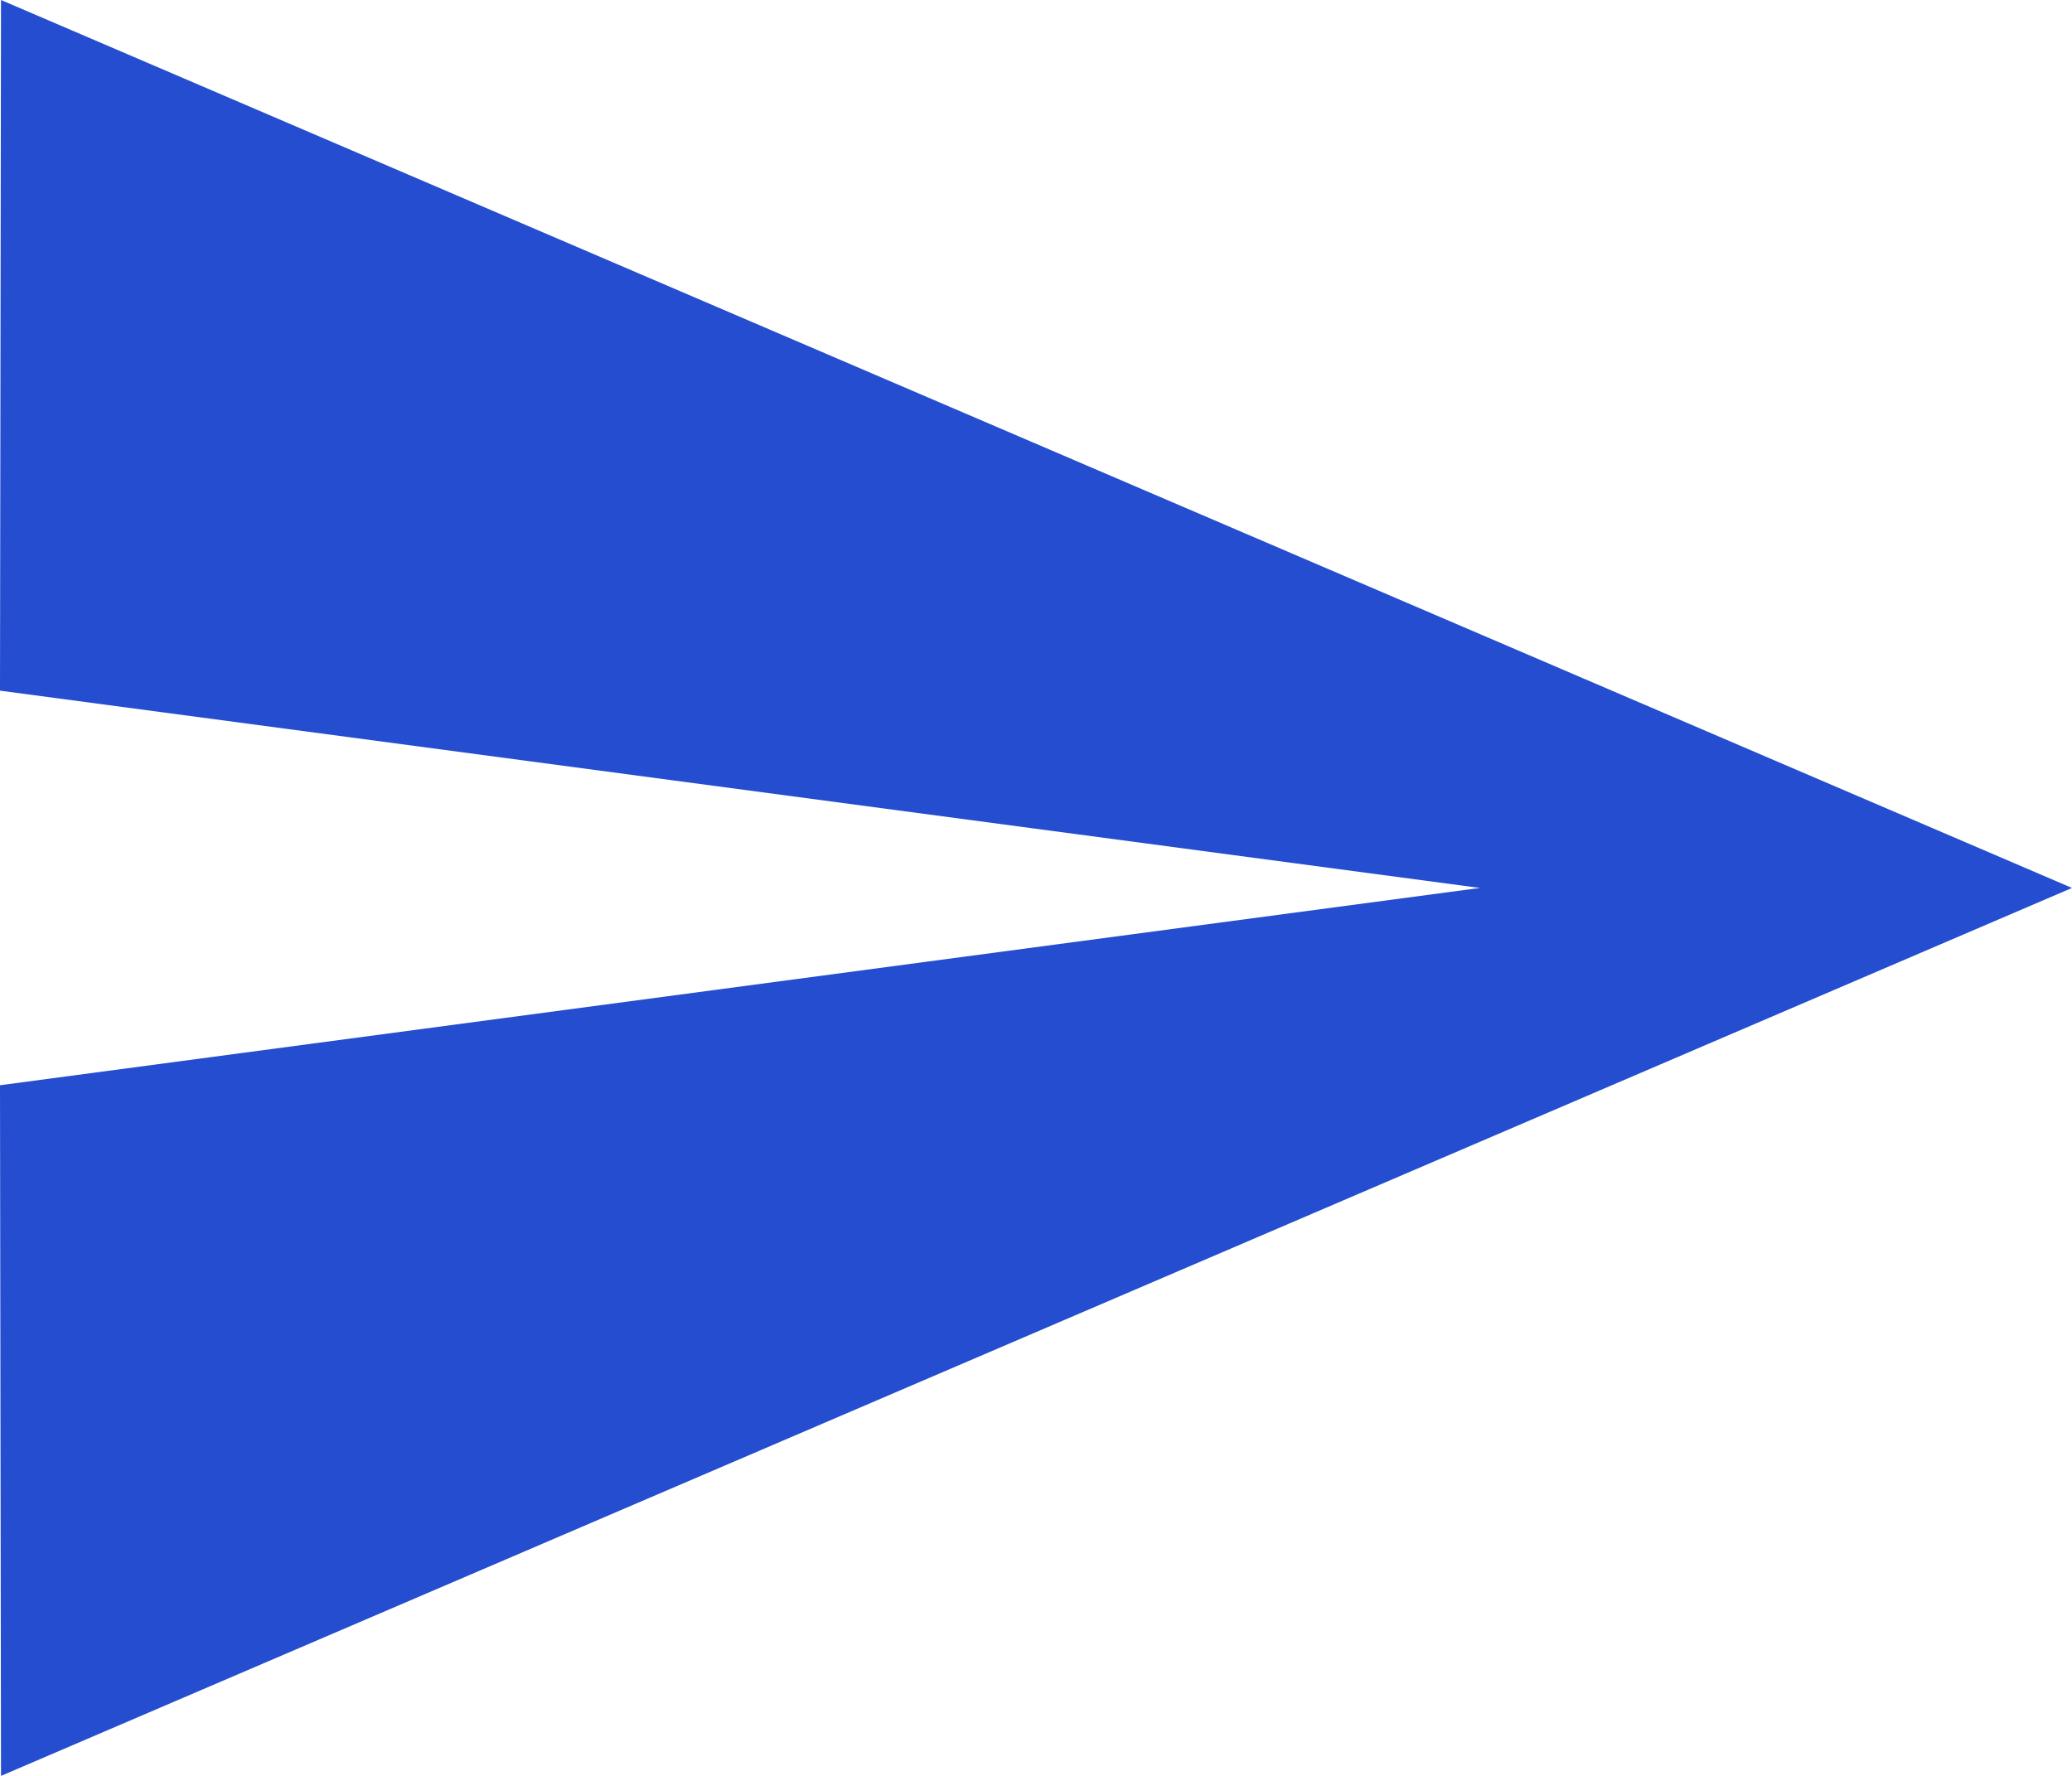 <?xml version="1.0" encoding="UTF-8"?>
<svg width="35px" height="30px" viewBox="0 0 35 30" version="1.1" xmlns="http://www.w3.org/2000/svg" xmlns:xlink="http://www.w3.org/1999/xlink">
    <!-- Generator: Sketch 49.1 (51147) - http://www.bohemiancoding.com/sketch -->
    <title>Shape</title>
    <desc>Created with Sketch.</desc>
    <defs></defs>
    <g id="Page-1" stroke="none" stroke-width="1" fill="none" fill-rule="evenodd">
        <g id="Підтримка" transform="translate(-1221, -800)" fill="#244DCF">
            <g id="Group" transform="translate(150, 702)">
                <polygon id="Shape" points="1071.017 128 1106 113 1071.017 98 1071 109.667 1096 113 1071 116.333"></polygon>
            </g>
        </g>
    </g>
</svg>